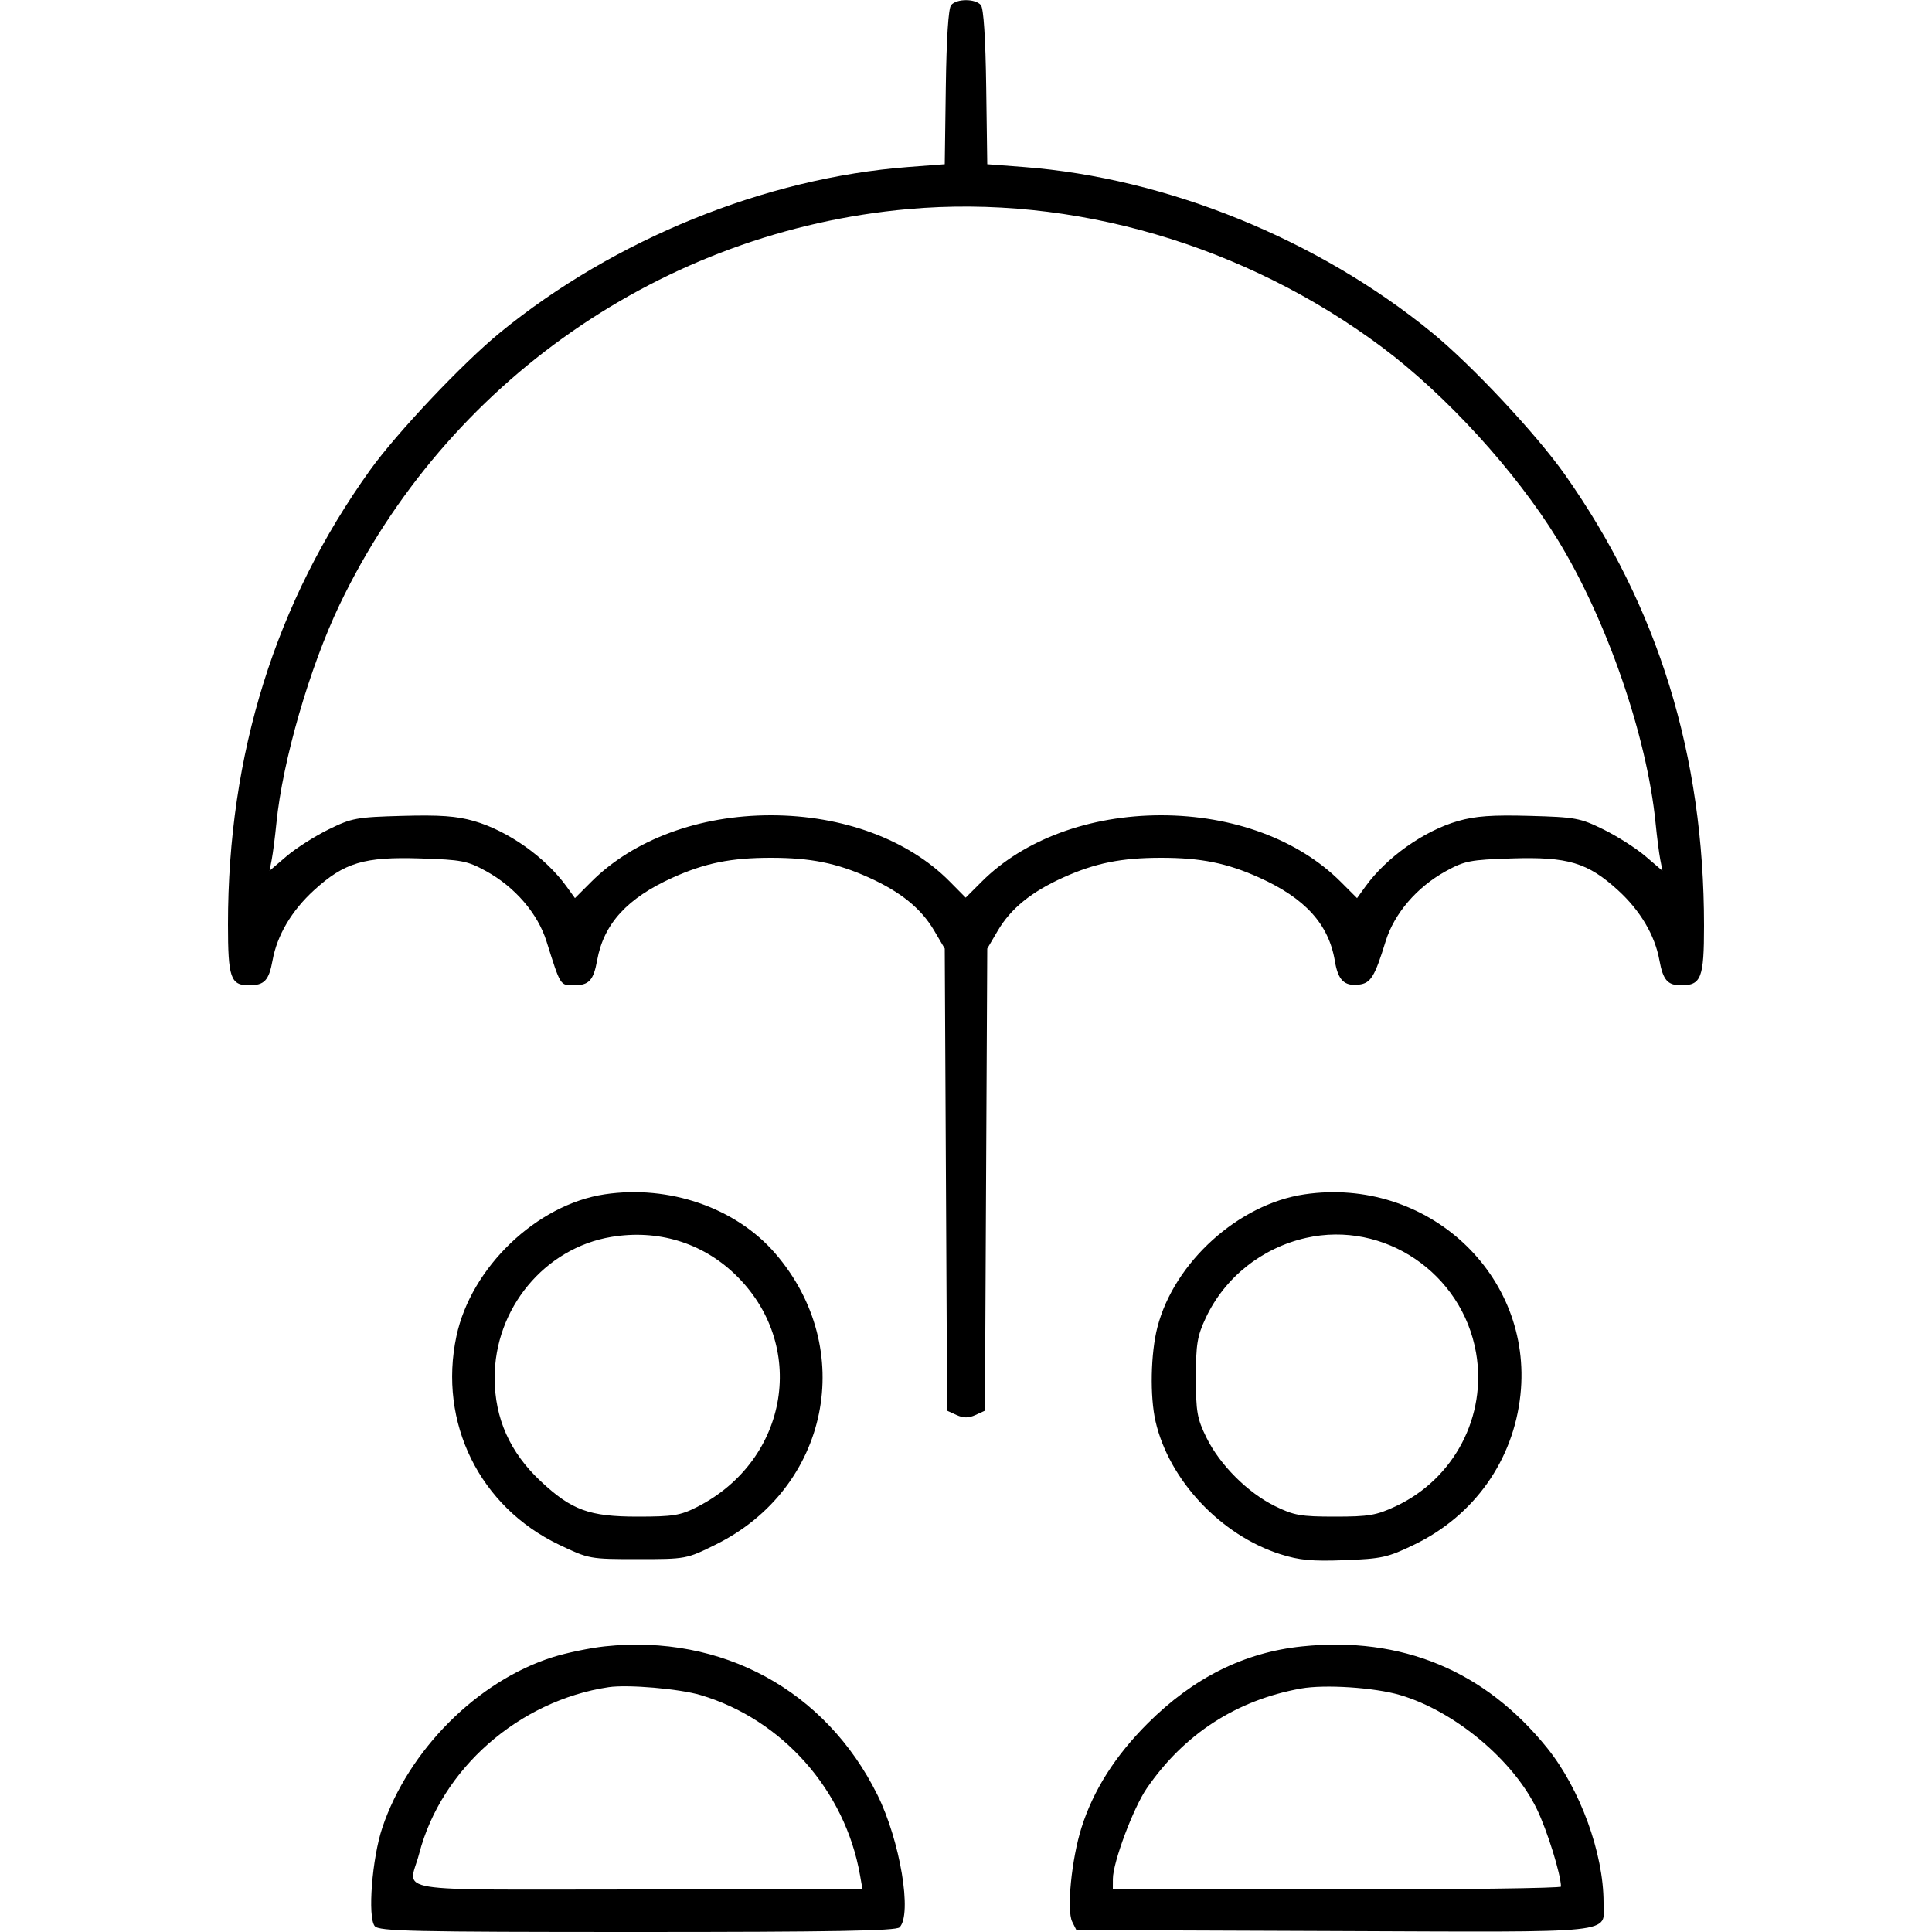 <svg xmlns="http://www.w3.org/2000/svg" viewBox="0 0 500 500" version="1.1">
	<path d="M 246.144 1.326 C 245.446 2.167, 244.944 9.942, 244.772 22.576 L 244.500 42.500 235 43.227 C 198.082 46.051, 158.992 61.904, 129.470 86.025 C 119.770 93.950, 102.666 112.049, 95.734 121.722 C 71.287 155.838, 59 195.145, 59 239.239 C 59 253.014, 59.682 255, 64.413 255 C 68.431 255, 69.590 253.771, 70.547 248.500 C 71.719 242.043, 75.495 235.662, 81.253 230.408 C 89.118 223.233, 94.228 221.701, 108.763 222.163 C 119.511 222.504, 120.951 222.784, 125.848 225.480 C 133.291 229.578, 139.176 236.430, 141.439 243.633 C 145.070 255.192, 144.951 255, 148.499 255 C 152.430 255, 153.595 253.748, 154.546 248.500 C 156.254 239.074, 162.329 232.431, 174.092 227.130 C 182.456 223.361, 189.195 222, 199.500 222 C 209.774 222, 216.543 223.360, 224.813 227.087 C 233.098 230.820, 238.400 235.124, 241.763 240.845 L 244.500 245.500 244.807 305.298 L 245.115 365.095 247.557 366.208 C 249.352 367.026, 250.650 367.025, 252.449 366.205 L 254.898 365.089 255.199 305.295 L 255.500 245.500 258.237 240.845 C 261.600 235.124, 266.902 230.820, 275.187 227.087 C 283.457 223.360, 290.226 222, 300.500 222 C 310.805 222, 317.544 223.361, 325.908 227.130 C 337.784 232.482, 343.878 239.203, 345.458 248.692 C 346.287 253.671, 347.893 255.259, 351.658 254.822 C 354.748 254.464, 355.765 252.824, 358.597 243.633 C 360.815 236.434, 366.672 229.599, 374.152 225.480 C 379.049 222.784, 380.489 222.504, 391.237 222.163 C 405.772 221.701, 410.882 223.233, 418.747 230.408 C 424.505 235.662, 428.281 242.043, 429.453 248.500 C 430.382 253.616, 431.573 255, 435.051 255 C 440.277 255, 441 253.130, 441 239.602 C 441 195.487, 429.159 157.084, 404.998 122.837 C 397.571 112.310, 380.870 94.474, 370.530 86.025 C 341.008 61.904, 301.918 46.051, 265 43.227 L 255.500 42.500 255.228 22.576 C 255.056 9.942, 254.554 2.167, 253.856 1.326 C 252.434 -0.386, 247.566 -0.386, 246.144 1.326 M 235.062 54.109 C 171.651 59.767, 115.473 98.852, 87.890 156.500 C 80.124 172.730, 73.134 196.885, 71.538 213 C 71.184 216.575, 70.640 220.818, 70.328 222.430 L 69.762 225.359 74.131 221.620 C 76.534 219.563, 81.414 216.444, 84.976 214.690 C 91.046 211.700, 92.248 211.478, 104.133 211.152 C 113.846 210.885, 118.181 211.197, 122.657 212.483 C 131.490 215.022, 141.170 221.874, 146.652 229.470 L 148.796 232.440 153.013 228.222 C 163.949 217.287, 180.918 211, 199.500 211 C 218.074 211, 235.022 217.267, 245.749 228.101 L 249.921 232.315 254.076 228.160 C 264.947 217.289, 281.960 211, 300.500 211 C 319.082 211, 336.051 217.287, 346.987 228.222 L 351.204 232.440 353.348 229.470 C 358.830 221.874, 368.510 215.022, 377.343 212.483 C 381.819 211.197, 386.154 210.885, 395.867 211.152 C 407.752 211.478, 408.954 211.700, 415.024 214.690 C 418.586 216.444, 423.466 219.563, 425.869 221.620 L 430.238 225.359 429.672 222.430 C 429.360 220.818, 428.816 216.575, 428.462 213 C 426.229 190.453, 415.772 160.236, 403.033 139.521 C 392.236 121.963, 374.216 102.221, 357.771 89.930 C 322.172 63.324, 277.599 50.313, 235.062 54.109 M 156.500 309.087 C 138.918 311.709, 121.909 327.982, 118.125 345.799 C 113.380 368.145, 124.110 389.944, 144.692 399.772 C 152.423 403.463, 152.623 403.500, 165.052 403.500 C 177.541 403.500, 177.642 403.481, 185.192 399.750 C 214.584 385.223, 221.976 349.072, 200.608 324.355 C 190.411 312.560, 173.188 306.598, 156.500 309.087 M 337.580 309.097 C 320.549 311.609, 303.890 326.659, 299.542 343.460 C 297.788 350.240, 297.567 361.410, 299.060 367.885 C 302.567 383.097, 315.983 397.349, 331.396 402.236 C 336.293 403.789, 339.577 404.092, 348.010 403.771 C 357.624 403.404, 359.160 403.061, 366.010 399.748 C 381.529 392.243, 391.670 377.940, 393.484 360.995 C 396.811 329.917, 369.338 304.413, 337.580 309.097 M 158.217 320.114 C 140.927 322.991, 127.968 338.670, 128.015 356.654 C 128.042 367.100, 131.970 375.892, 139.938 383.345 C 147.946 390.836, 152.502 392.500, 165 392.500 C 174.223 392.500, 176.097 392.196, 180.412 390 C 204.307 377.840, 209.141 347.839, 190.127 329.702 C 181.578 321.548, 170.179 318.123, 158.217 320.114 M 338 320.371 C 326.577 322.952, 316.981 330.591, 312.086 341 C 309.844 345.769, 309.500 347.829, 309.500 356.500 C 309.500 365.356, 309.811 367.133, 312.218 372.033 C 315.687 379.097, 322.903 386.313, 329.967 389.782 C 334.867 392.189, 336.644 392.500, 345.500 392.500 C 354.264 392.500, 356.209 392.168, 361.236 389.812 C 376.362 382.723, 384.857 366.483, 382.005 350.108 C 378.412 329.474, 358.189 315.809, 338 320.371 M 156.500 426.081 C 152.650 426.492, 146.575 427.755, 143 428.888 C 123.556 435.048, 105.699 452.930, 98.949 473 C 96.284 480.925, 95.105 496.216, 96.985 498.482 C 98.089 499.812, 106.516 500, 164.922 500 C 215.449 500, 231.891 499.709, 232.800 498.800 C 236.141 495.459, 232.948 476.354, 227.068 464.500 C 213.643 437.436, 186.838 422.843, 156.500 426.081 M 336.982 426.087 C 322.012 427.635, 308.879 434.182, 297.026 446.007 C 288.610 454.402, 282.959 463.304, 279.889 473 C 277.313 481.139, 276.005 494.377, 277.485 497.345 L 278.559 499.500 345.201 499.757 C 420.223 500.046, 415 500.598, 415 492.386 C 415 479.599, 408.933 462.969, 400.408 452.387 C 384.264 432.349, 362.737 423.422, 336.982 426.087 M 157.500 436.644 C 134.277 440.136, 114.201 457.773, 108.489 479.703 C 105.780 490.103, 99.060 489, 165.111 489 L 223.223 489 222.563 485.250 C 218.704 463.321, 202.438 444.956, 181.321 438.687 C 175.787 437.045, 162.448 435.901, 157.500 436.644 M 336.691 436.990 C 320.025 439.975, 306.461 448.749, 296.797 462.795 C 293.305 467.871, 288.034 481.945, 288.013 486.250 L 288 489 346 489 C 377.900 489, 403.993 488.663, 403.985 488.250 C 403.921 484.994, 400.437 473.789, 397.767 468.255 C 391.600 455.472, 376.434 442.813, 362.321 438.670 C 355.685 436.722, 342.873 435.882, 336.691 436.990" stroke="none" fill="currentColor" fill-rule="evenodd"></path>
</svg>
